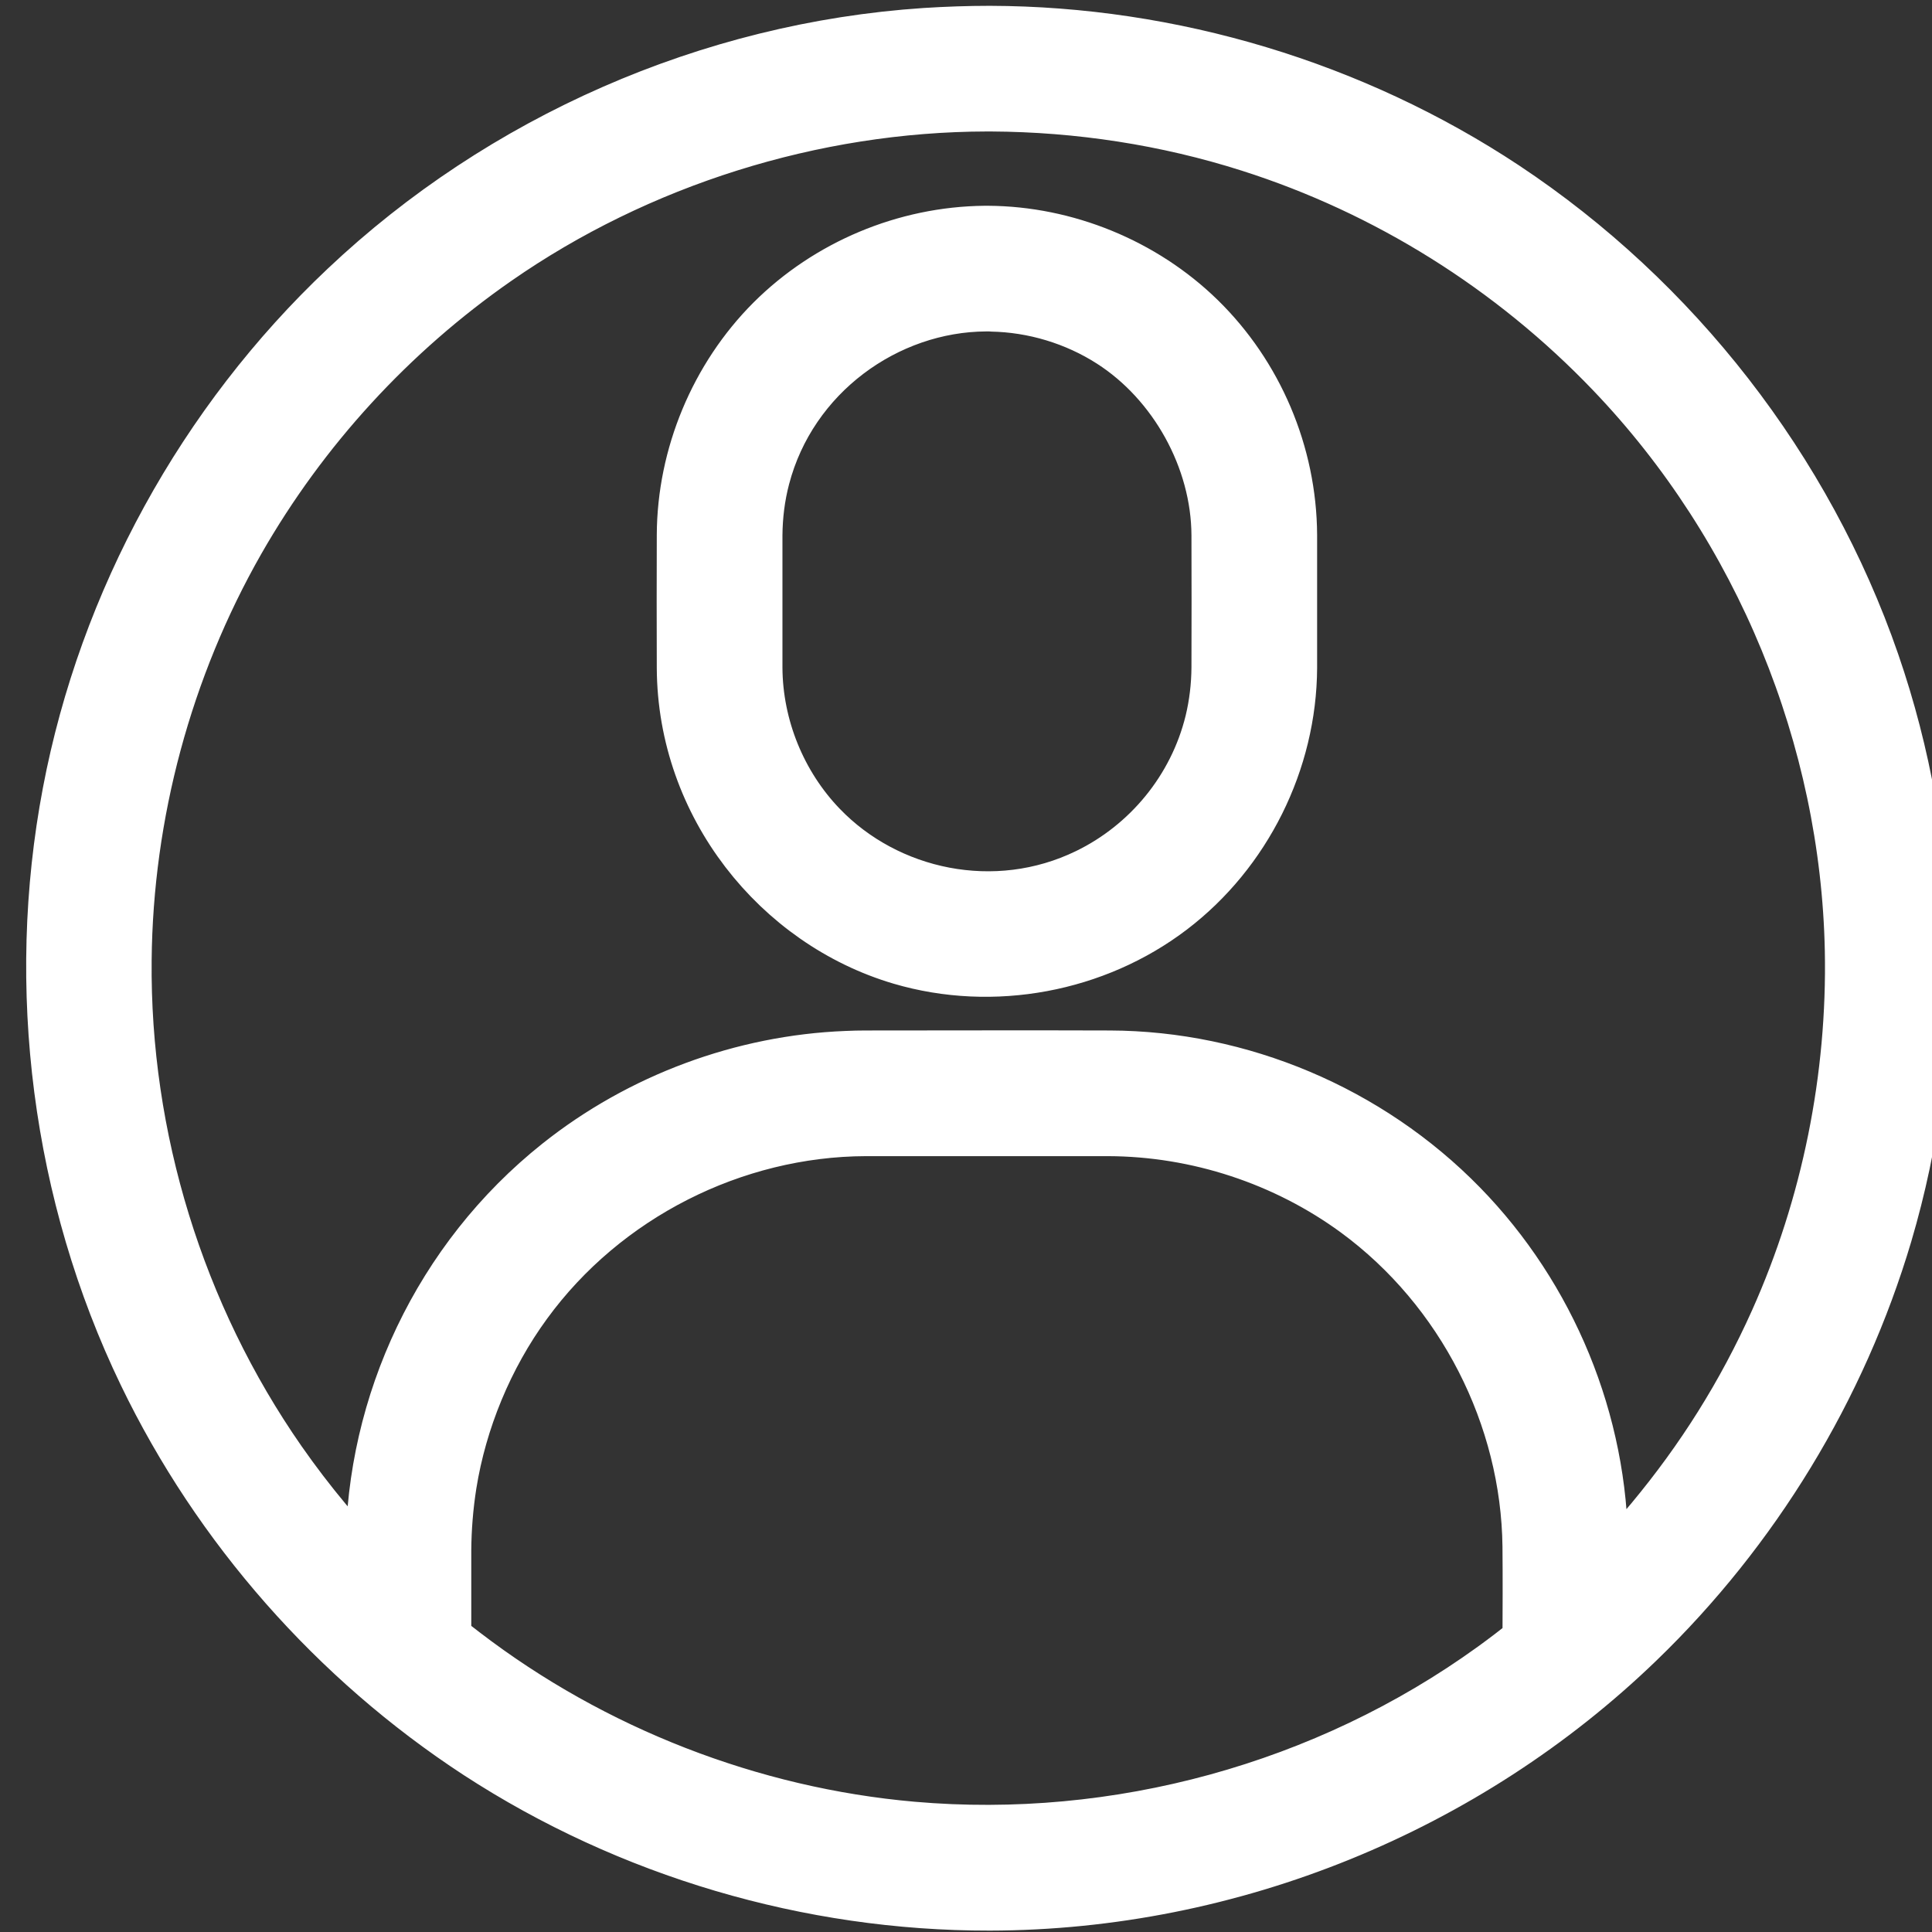 <?xml version="1.0" encoding="UTF-8" standalone="no"?>
<!DOCTYPE svg PUBLIC "-//W3C//DTD SVG 1.1//EN" "http://www.w3.org/Graphics/SVG/1.1/DTD/svg11.dtd">
<svg width="100%" height="100%" viewBox="0 0 1238 1238" version="1.1" xmlns="http://www.w3.org/2000/svg" xmlns:xlink="http://www.w3.org/1999/xlink" xml:space="preserve" xmlns:serif="http://www.serif.com/" style="fill-rule:evenodd;clip-rule:evenodd;stroke-linejoin:round;stroke-miterlimit:2;">
    <rect x="0" y="0" width="1238" height="1238" fill="#333333" stroke="none"/>
    <g transform="matrix(0.967,0,0,0.967,-17864.4,-12146.4)">
        <path d="M19129.9,12583.9C19250.2,12584.2 19370.1,12620.3 19470.1,12686.5C19582.4,12761 19669.6,12872.7 19713.8,13000.6C19755.5,13121.4 19758.5,13255.4 19722.2,13378.2C19692,13480 19634.9,13573.7 19558.3,13647.6C19444.9,13757.1 19289.5,13820.8 19129.9,13821.1C19010.6,13821.3 18891.7,13786.2 18791.7,13721.1C18697.4,13659.5 18620.3,13572 18571.4,13470.6C18514.3,13352.2 18496.8,13215.1 18521.3,13086.4C18545.3,12960 18610.3,12841.6 18704.3,12752.9C18807.5,12655.3 18944.8,12594.8 19087.3,12585.3C19101.5,12584.4 19115.8,12583.9 19129.9,12583.9ZM19208.4,13307.9L19047.7,13307.9C18959.6,13308.2 18873.5,13351.6 18821.1,13423.5C18795,13459.2 18777.6,13501.8 18770.8,13544.2C18768.5,13558.8 18767.3,13573.5 18767.2,13588.3L18767.2,13647.6C18771.6,13651.1 18775.9,13654.5 18780.4,13657.9C18866.1,13723.6 18971.2,13764.5 19078.4,13773.9C19214.3,13785.8 19353.4,13747.9 19464.4,13667.7C19472.7,13661.7 19480.8,13655.5 19488.8,13649C19488.9,13627.8 19489,13606.5 19488.8,13585.6C19487.8,13499.2 19445,13414.4 19373.9,13362.2C19326.5,13327.5 19268,13308.1 19208.4,13307.9ZM19533.8,13608.6C19546.4,13596.1 19558.4,13583 19569.8,13569.3C19603.1,13529.3 19630.6,13485.9 19652.6,13436.8C19686.9,13360.2 19704.1,13275.1 19702.4,13190.5C19699.5,13049.7 19642.7,12909.9 19543.5,12806.3C19477,12736.8 19393.9,12684.8 19302.8,12655.8C19247.3,12638.1 19189,12629.2 19130.8,12628.9C19129.9,12628.9 19128.9,12628.9 19128,12628.9C19012.4,12629.1 18896.1,12665.8 18802,12731.3C18732.1,12779.9 18673.1,12844 18630.5,12918.6C18582.4,13003 18556.3,13100 18555.4,13197C18554.2,13314.8 18590.4,13432.9 18658.2,13530.2C18677.4,13557.7 18698.7,13583.2 18722.2,13606.9L18722.2,13588.2C18722.6,13491.8 18766.6,13396.4 18845.4,13333.7C18899.3,13290.8 18966.6,13265.9 19035,13263.2C19039.2,13263 19043.4,13262.9 19047.6,13262.9C19101.6,13262.9 19155.5,13262.7 19209.5,13262.9C19295.1,13263.2 19380,13298.6 19441.1,13361.2C19499.6,13421.1 19533.8,13503.5 19533.8,13588.2L19533.8,13588.7L19533.8,13608.6ZM19128.7,12716.4C19179.8,12716.7 19230.7,12737.4 19267.5,12773.3C19305.3,12810.2 19327.4,12861.9 19327.7,12915.4C19327.7,12944.8 19327.7,12974.1 19327.7,13003.5C19327.4,13064.8 19297.8,13124.5 19248.9,13161.7C19199.4,13199.4 19132.1,13212.2 19071.6,13194.4C18990.9,13170.6 18928.8,13093.6 18928.4,13003.5C18928.3,12974.1 18928.3,12944.8 18928.4,12915.4C18928.6,12863.3 18950.1,12811.7 18986.9,12774.9C19023.5,12738.4 19074.3,12716.9 19126.7,12716.4C19127.4,12716.4 19128,12716.4 19128.7,12716.4ZM19127.5,12761.4C19060.6,12761.7 18996.5,12807.7 18978.4,12877C18975.1,12889.6 18973.5,12902.6 18973.4,12915.6L18973.4,13003.4C18973.6,13042.9 18989.4,13081.8 19016.8,13110.2C19061.1,13156.2 19133.7,13172.1 19195.4,13142.1C19236,13122.4 19267.2,13085 19278.3,13039.7C19281.2,13027.7 19282.6,13015.6 19282.7,13003.4C19282.8,12974.1 19282.8,12944.8 19282.7,12915.6C19282.5,12864.2 19253.9,12813.1 19211.3,12785.8C19187.5,12770.5 19159.2,12762 19131,12761.5C19130.5,12761.5 19130,12761.4 19129.5,12761.4C19128.9,12761.4 19128.2,12761.4 19127.5,12761.4Z" style="fill:white;stroke:white;stroke-width:38.27px;"/>
    </g>
</svg>

